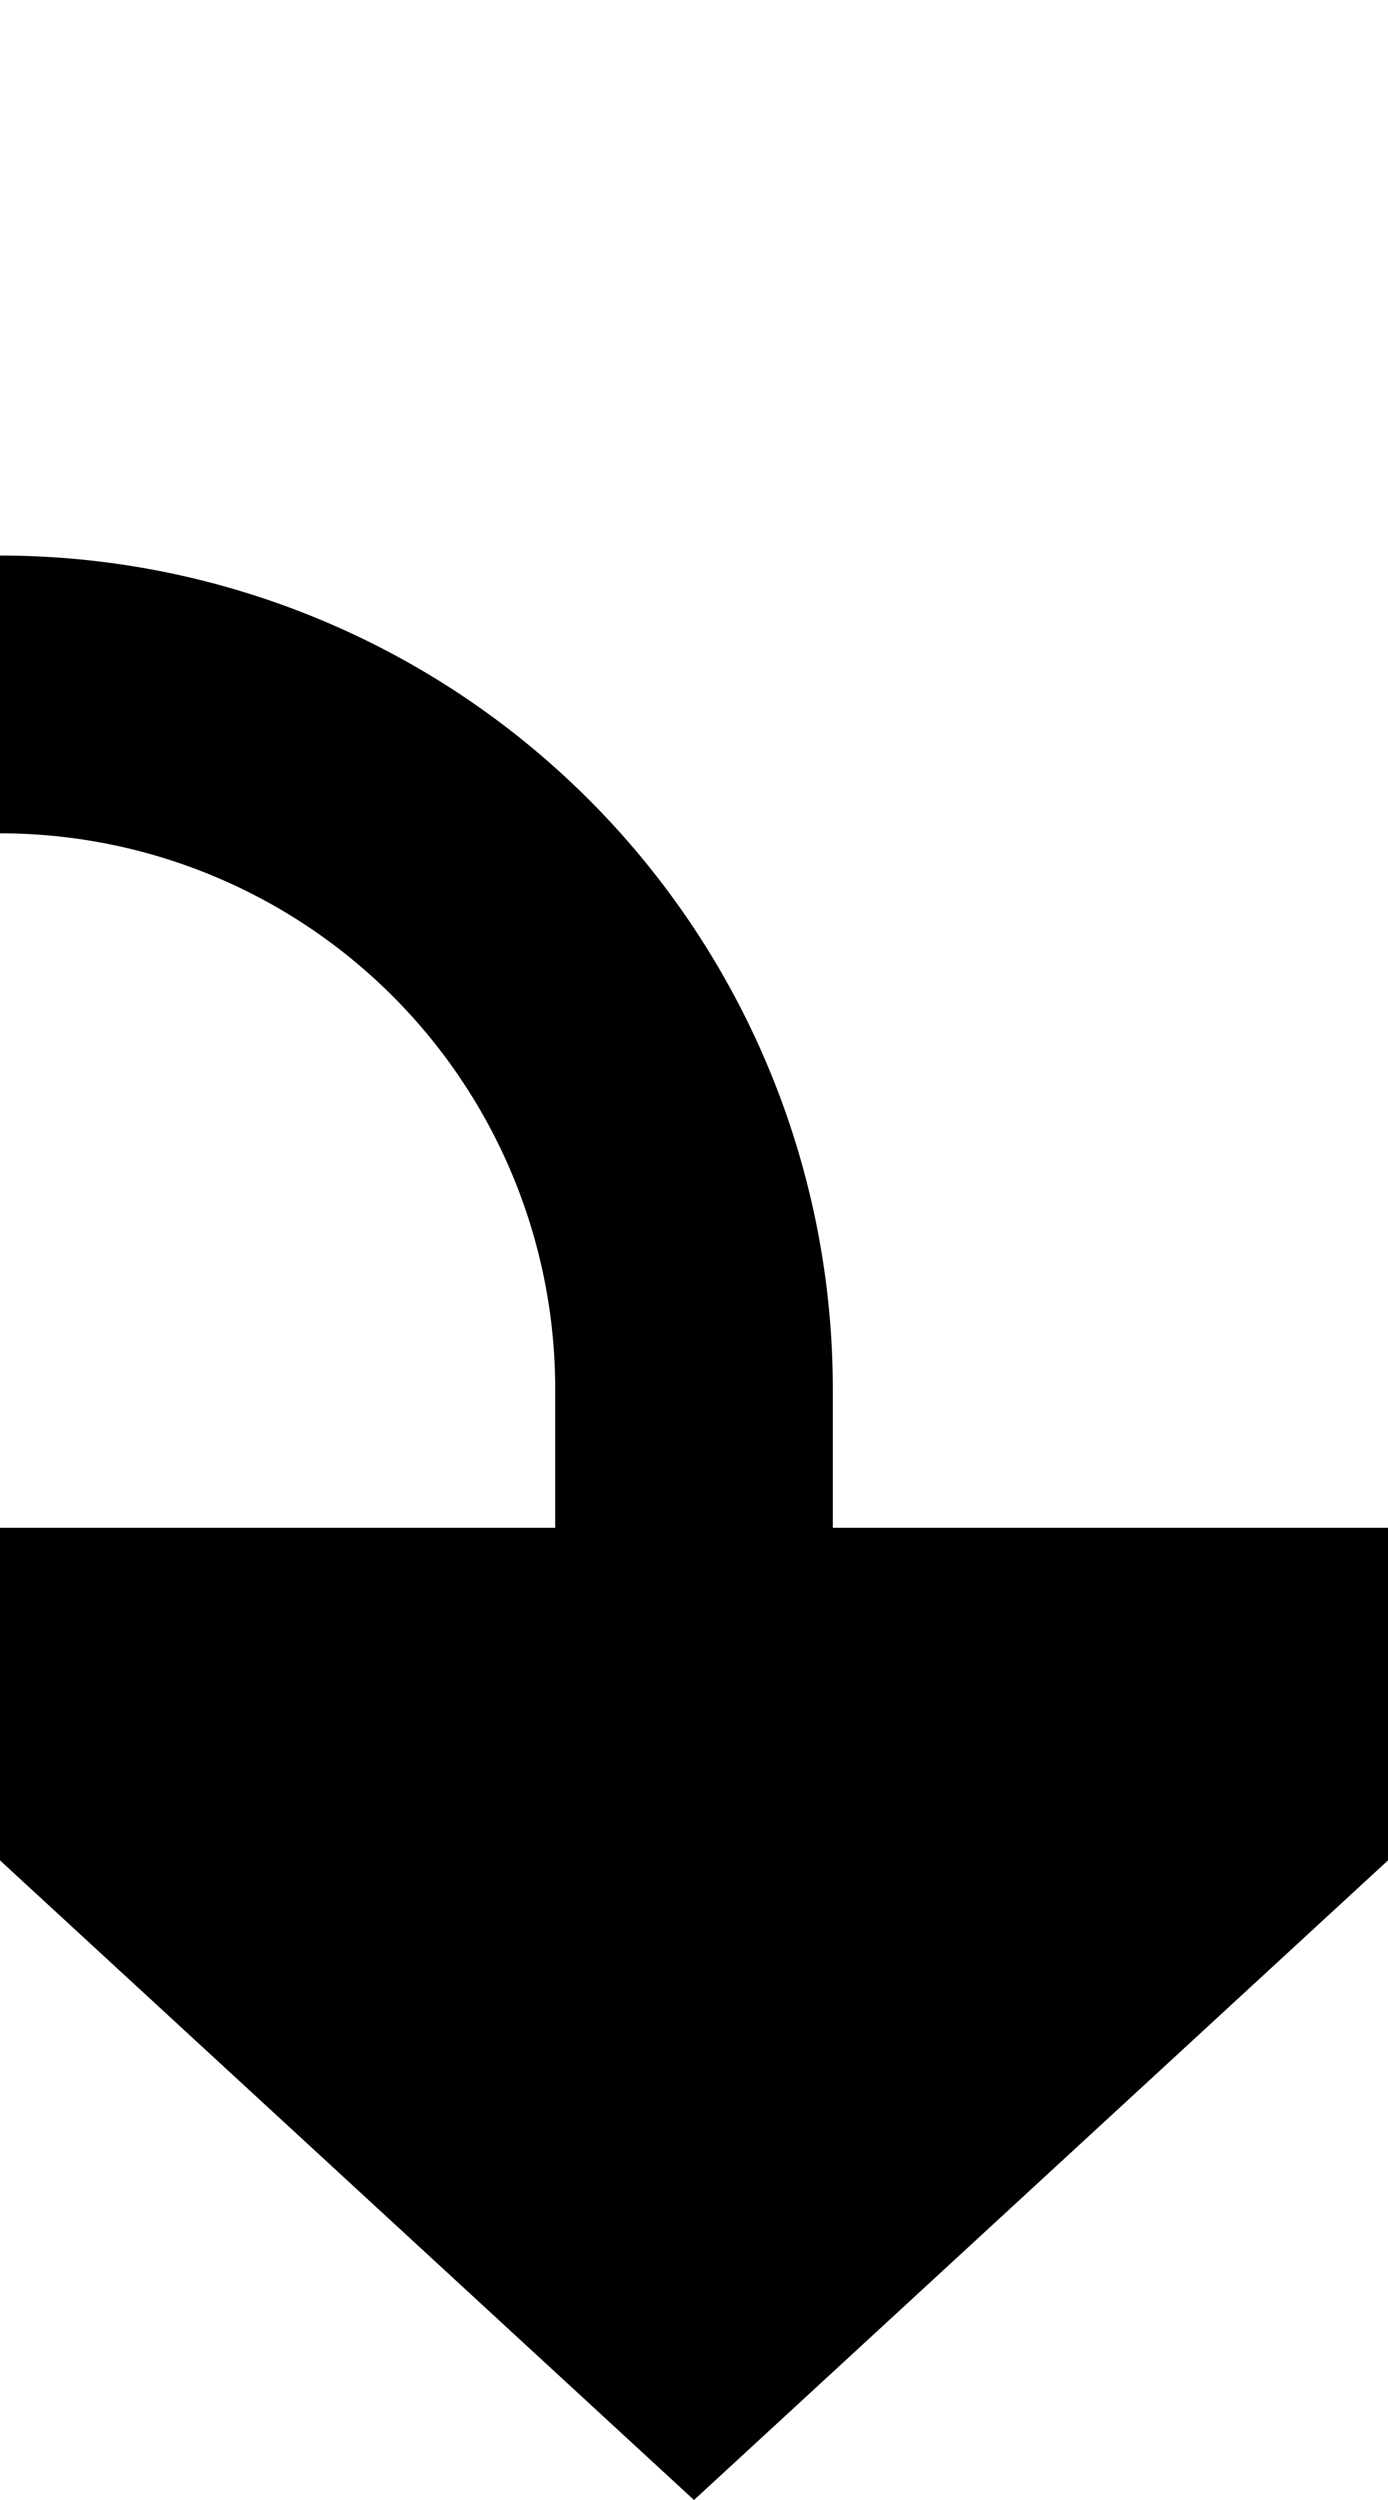 ﻿<?xml version="1.0" encoding="utf-8"?>
<svg version="1.1" xmlns:xlink="http://www.w3.org/1999/xlink" width="10px" height="18px" preserveAspectRatio="xMidYMin meet" viewBox="475 365  8 18" xmlns="http://www.w3.org/2000/svg">
  <path d="M 283 352  L 283 365  A 5 5 0 0 0 288 370 L 474 370  A 5 5 0 0 1 479 375 L 479 377  " stroke-width="2" stroke="#000000" fill="none" />
  <path d="M 471.4 376  L 479 383  L 486.6 376  L 471.4 376  Z " fill-rule="nonzero" fill="#000000" stroke="none" />
</svg>